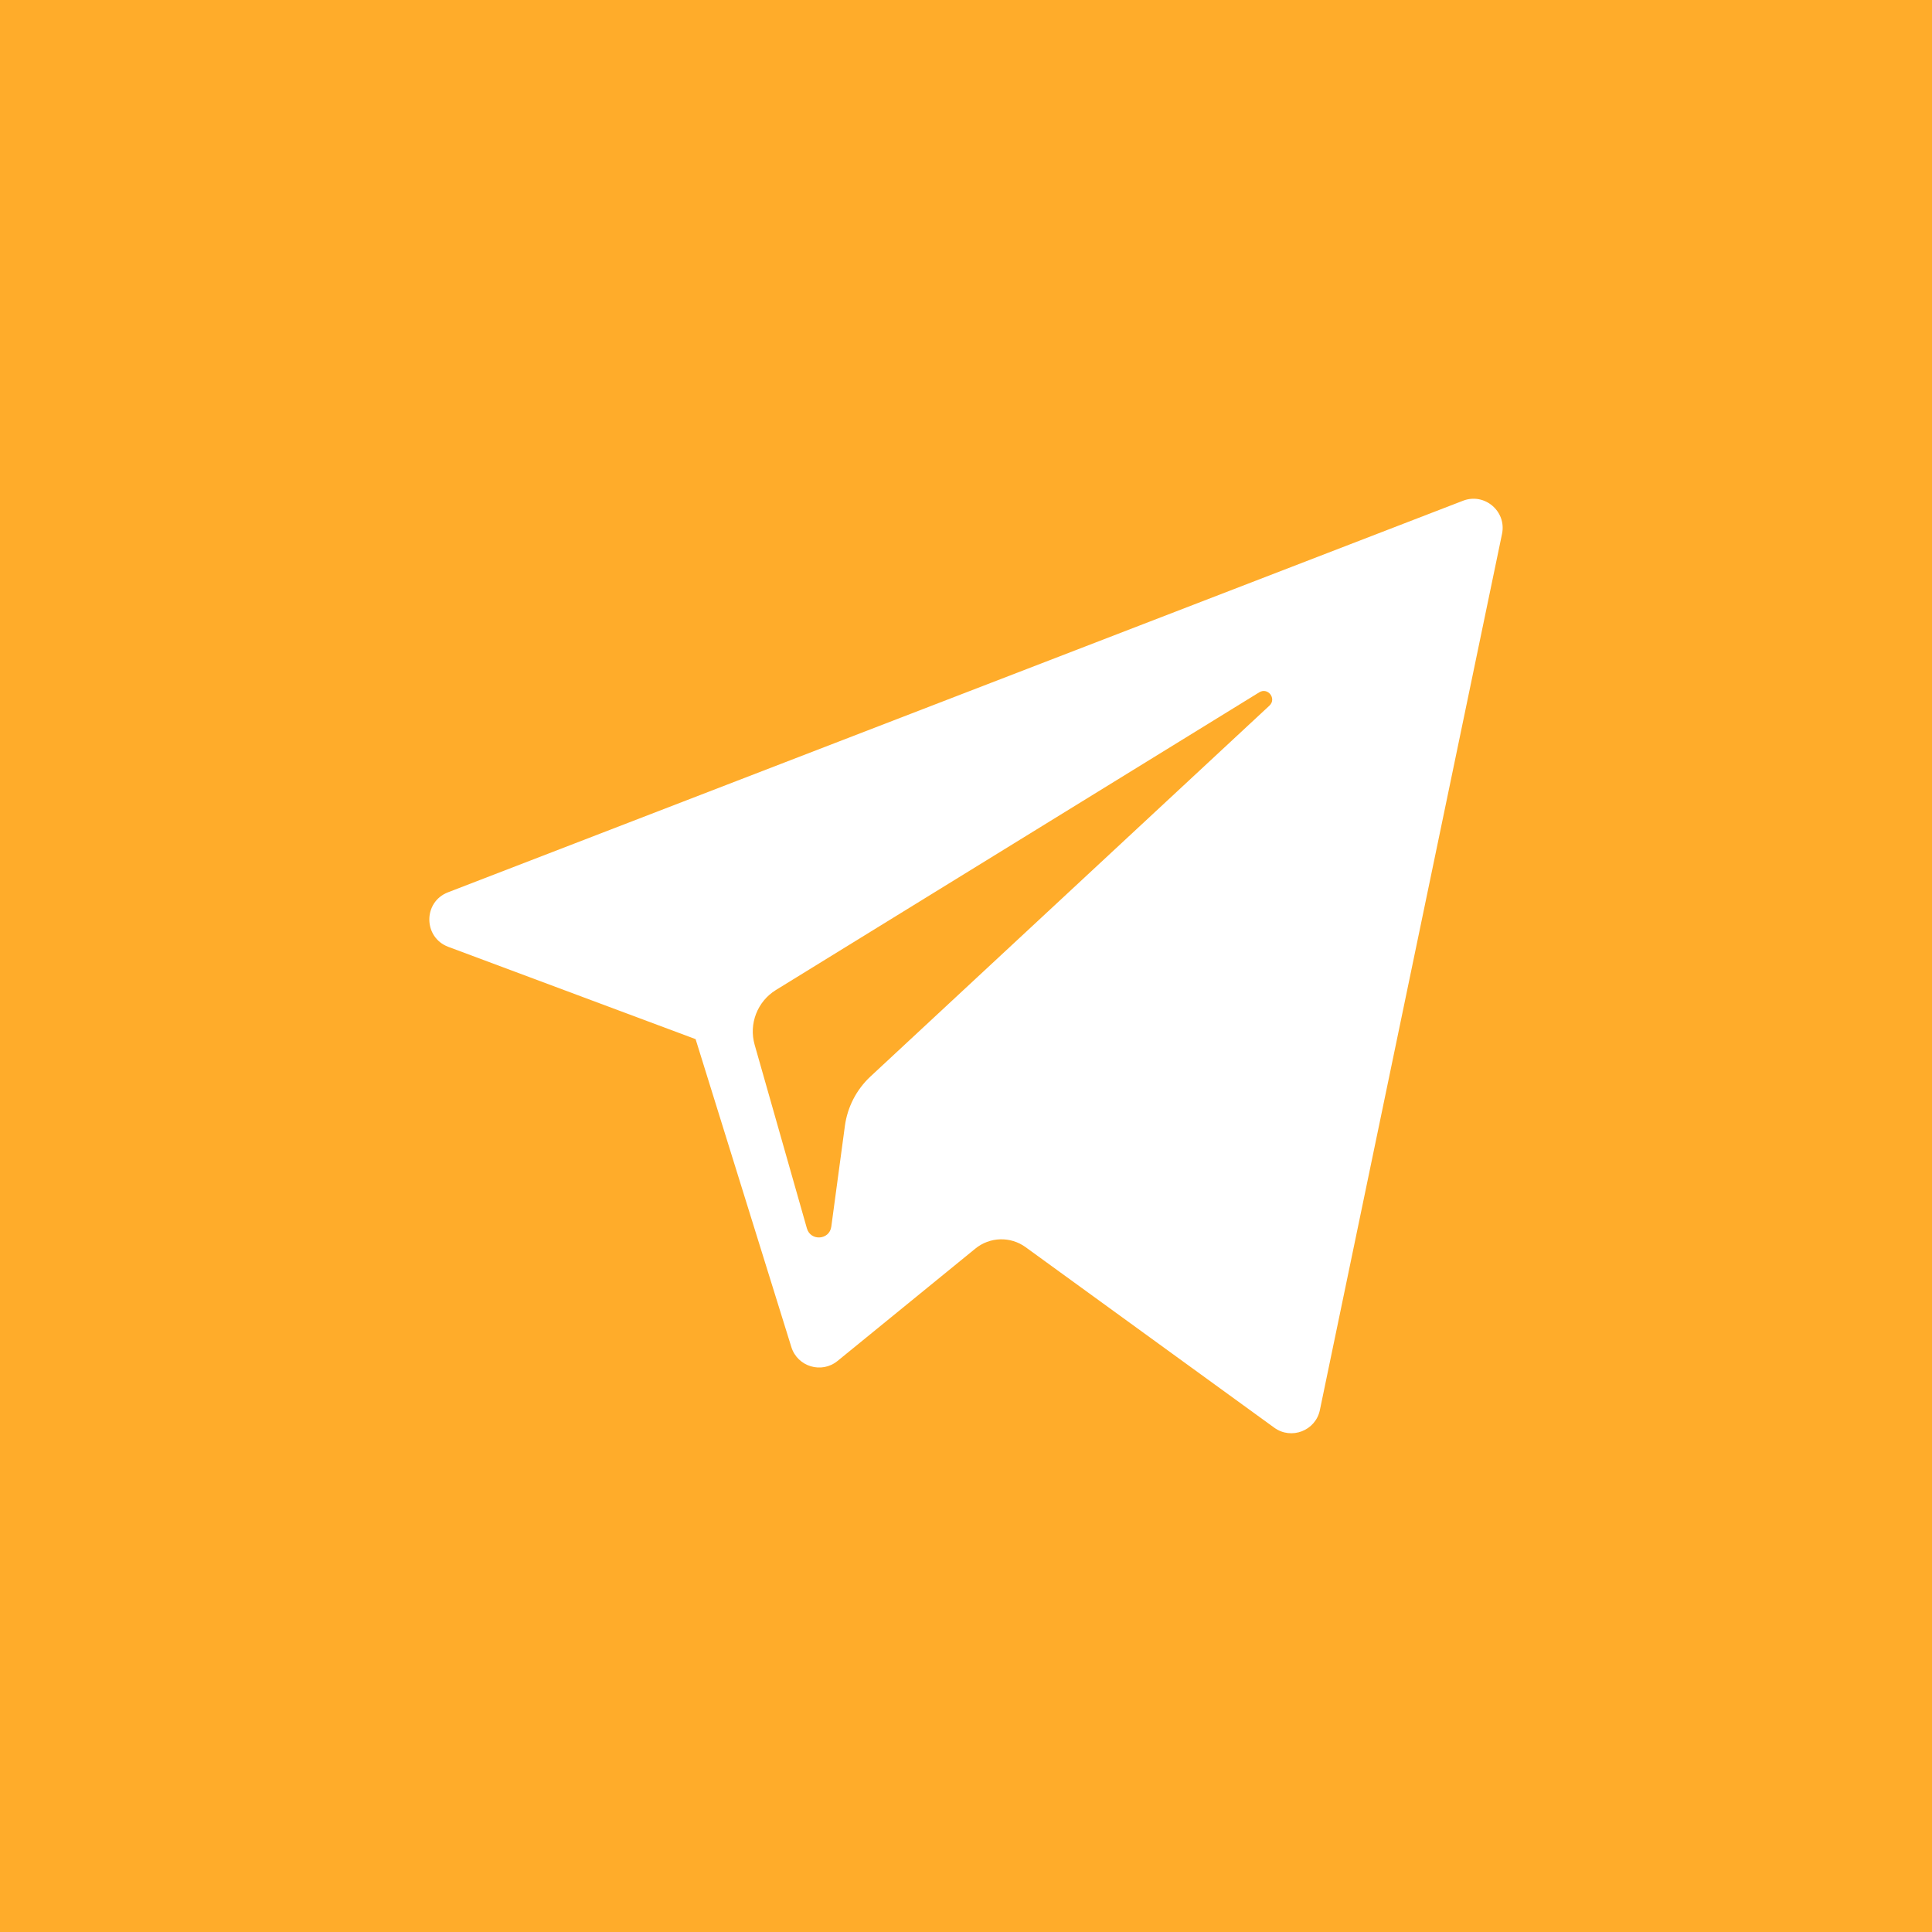 <?xml version="1.0" encoding="UTF-8"?> <svg xmlns="http://www.w3.org/2000/svg" width="270" height="270" viewBox="0 0 270 270" fill="none"><rect x="0" y="0" width="270" height="270" fill="#333333" stroke="none"/><g clip-path="url(#clip0_366_10)"><path d="M240 30H30V240H240V30Z" fill="#FFAC2A"></path><path d="M240 30H30V240H240V30Z" stroke="#FFAC2A" stroke-width="60"></path><path d="M62.649 132.322L97.212 145.222L110.59 188.246C111.446 191.001 114.816 192.02 117.052 190.191L136.318 174.485C137.301 173.685 138.521 173.232 139.788 173.196C141.056 173.161 142.299 173.545 143.325 174.29L178.074 199.518C180.466 201.257 183.856 199.946 184.456 197.055L209.911 74.61C210.566 71.452 207.463 68.817 204.456 69.98L62.609 124.701C59.108 126.051 59.139 131.007 62.649 132.322ZM108.434 138.355L175.983 96.752C177.197 96.006 178.446 97.648 177.404 98.615L121.656 150.435C119.699 152.256 118.433 154.7 118.075 157.349L116.176 171.422C115.924 173.301 113.285 173.488 112.766 171.669L105.463 146.007C104.626 143.08 105.845 139.953 108.434 138.355Z" fill="white"></path></g><defs><clipPath id="clip0_366_10"><rect width="270" height="270" fill="white"></rect></clipPath></defs></svg> 